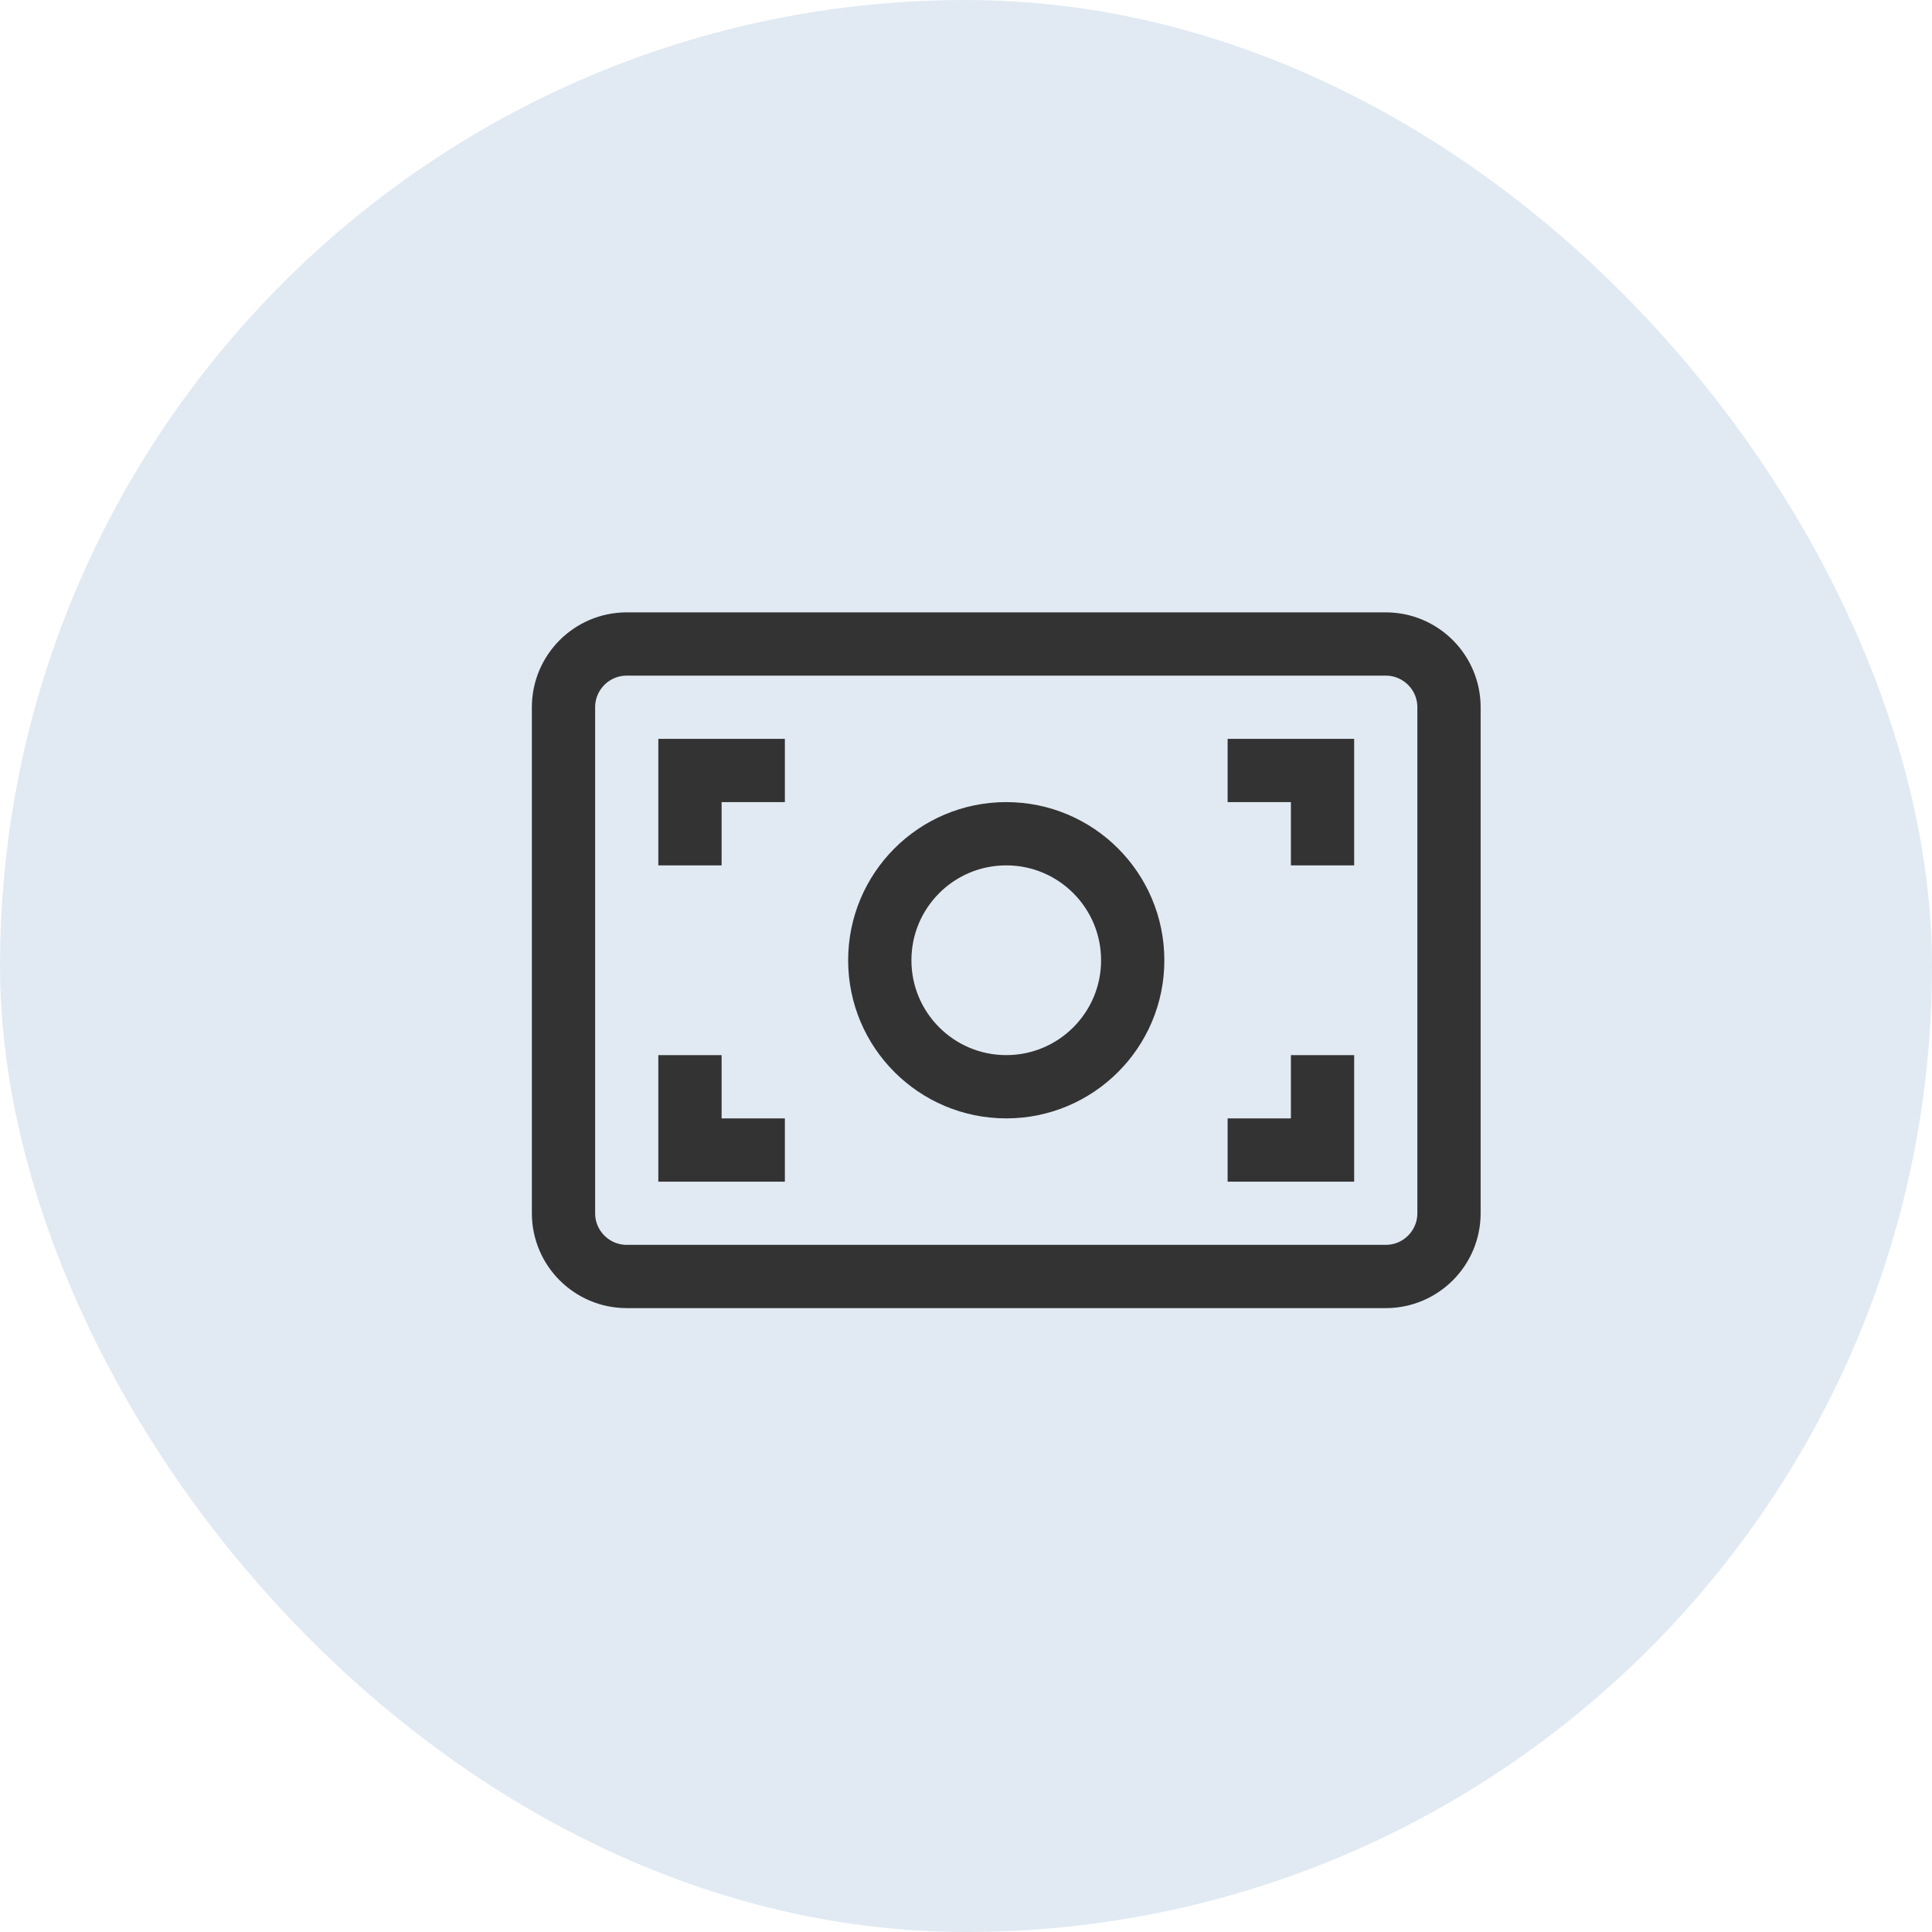 <svg xmlns="http://www.w3.org/2000/svg" width="24" height="24" viewBox="0 0 24 24" fill="none"><rect width="24" height="24" rx="12" fill="#E1EAF3"></rect><path d="M15.25 14.286H16.429V13.107M15.25 9.571H16.429V10.75M9.75 9.571H8.571V10.75M8.571 13.107V14.286H9.75M12.5 13.5C11.632 13.5 10.929 12.796 10.929 11.929C10.929 11.061 11.632 10.357 12.5 10.357C13.368 10.357 14.071 11.061 14.071 11.929C14.071 12.796 13.368 13.5 12.5 13.5ZM7.786 8H17.214C17.648 8 18 8.352 18 8.786V15.071C18 15.505 17.648 15.857 17.214 15.857H7.786C7.352 15.857 7 15.505 7 15.071V8.786C7 8.352 7.352 8 7.786 8Z" stroke="#333333" stroke-width="0.786"></path></svg>